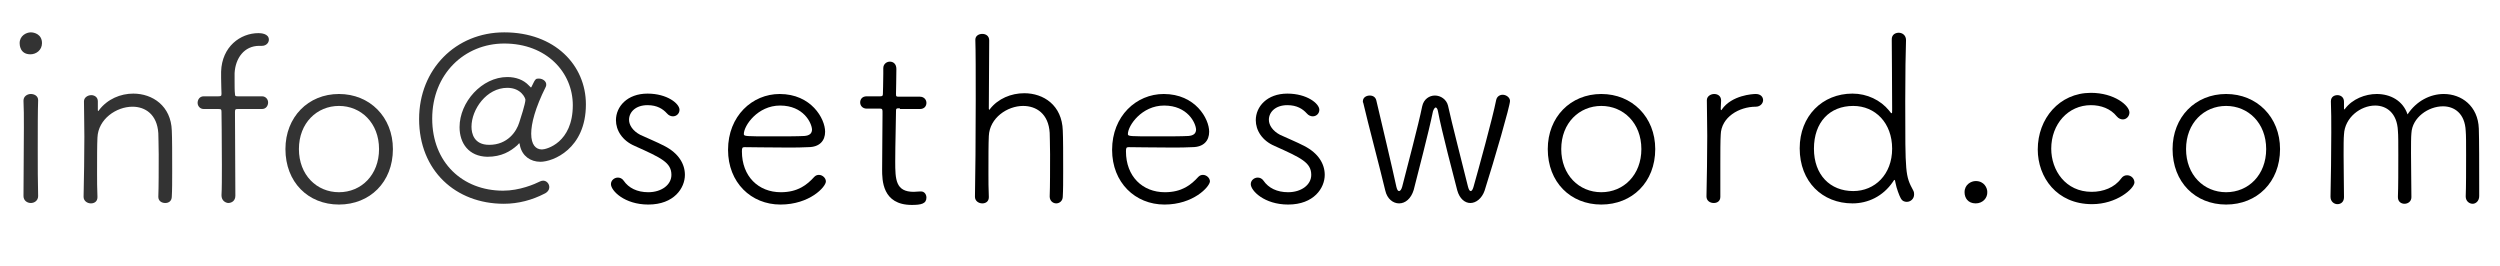 <?xml version="1.0" encoding="utf-8"?>
<!-- Generator: Adobe Illustrator 26.3.1, SVG Export Plug-In . SVG Version: 6.00 Build 0)  -->
<svg version="1.0" id="レイヤー_1" xmlns="http://www.w3.org/2000/svg" xmlns:xlink="http://www.w3.org/1999/xlink" x="0px"
	 y="0px" viewBox="0 0 649 69" style="enable-background:new 0 0 649 69;" xml:space="preserve">
<style type="text/css">
	.st0{enable-background:new    ;}
	.st1{fill:#333333;}
</style>
<g class="st0">
	<path class="st1" d="M7.9,14.1c-2.8,0-2.8-2.6-2.8-2.9c0-1.9,1.7-2.8,2.9-2.8c0.9,0,2.9,0.5,2.9,2.8C10.9,13,9.4,14.1,7.9,14.1z
		 M9.9,50.9c0,1.2-1,1.8-1.9,1.8c-0.9,0-1.9-0.6-1.9-1.8c0-5.1,0.1-12.1,0.1-17.7c0-2.8,0-5.3-0.1-7v-0.1c0-1.1,1-1.7,1.9-1.7
		c0.9,0,1.9,0.5,1.9,1.6v0.1c-0.1,2.5-0.1,7.4-0.1,12.6C9.8,43,9.8,47.5,9.9,50.9L9.9,50.9z"/>
	<path class="st1" d="M41.1,51.1c0.1-2.5,0.1-7.2,0.1-11c0-2.5-0.1-4.6-0.1-5.5c-0.3-4.9-3.4-6.9-6.7-6.9c-4.2,0-8.9,3.2-9.1,8
		c-0.1,1.9-0.1,5.2-0.1,9.3c0,1.9,0,3.9,0.1,6.1v0.1c0,1.1-0.8,1.6-1.7,1.6c-0.9,0-1.9-0.6-1.9-1.7V51c0.1-4.9,0.2-10.4,0.2-15.5
		c0-3.4-0.1-6.5-0.1-9.1v-0.1c0-1,1-1.6,1.9-1.6c0.8,0,1.7,0.5,1.7,1.6v2.3c0,0.2,0.1,0.2,0.1,0.2c0.1,0,0.2-0.1,0.2-0.2
		c2.2-2.9,5.6-4.3,8.9-4.3c5,0,9.8,3.2,10,9.6c0.1,1.9,0.1,6.4,0.1,10.5c0,2.5,0,5-0.1,6.6c0,1.2-0.8,1.7-1.7,1.7
		S41.1,52.2,41.1,51.1L41.1,51.1z"/>
	<path class="st1" d="M57.5,50.7c0.1-1.7,0.1-4.7,0.1-7.9c0-6.4-0.1-13.7-0.1-13.7c0-0.7-0.1-0.8-0.8-0.8h-3.8c-1,0-1.6-0.8-1.6-1.6
		c0-0.8,0.5-1.7,1.6-1.7h3.8c0.7,0,0.8-0.1,0.8-0.7c0-0.6-0.1-2.2-0.1-4.1v-1.6c0.2-6.5,5-10,9.7-10c0.6,0,2.7,0.1,2.7,1.7
		c0,0.8-0.7,1.6-1.8,1.6h-0.7c-3.9,0-6.2,3.2-6.4,7.1v1.9c0,1.4,0,2.8,0.1,3.5c0,0.5,0.1,0.6,0.7,0.6H68c1,0,1.6,0.8,1.6,1.6
		c0,0.8-0.5,1.7-1.6,1.7h-6.3c-0.6,0-0.7,0.1-0.7,0.8c0,0,0.1,16.7,0.1,21.7c0,1.3-0.9,1.9-1.9,1.9C58.4,52.6,57.5,52,57.5,50.7
		L57.5,50.7z"/>
	<path class="st1" d="M74.1,38.7c0-8.3,5.9-14.3,13.9-14.3s14,6,14,14.3c0,8.6-6,14.4-14,14.4S74.1,47.3,74.1,38.7z M98.4,38.7
		c0-6.8-4.7-11.2-10.4-11.2s-10.4,4.4-10.4,11.2c0,6.7,4.6,11.2,10.4,11.2S98.4,45.4,98.4,38.7z"/>
	<path class="st1" d="M130.8,52.9c-12.5,0-22-8.6-22-22c0-12.9,9.5-22.5,22.1-22.5c13.1,0,21.2,8.5,21.2,18.7
		c0,11.6-8.6,14.9-11.8,14.9c-2.6,0-4.7-1.5-5.3-4.1c-0.1-0.5-0.1-0.7-0.2-0.7c-0.1,0-0.2,0.2-0.5,0.5c-1.8,1.6-4.1,3-7.8,3
		c-4.8-0.1-7.2-3.5-7.2-7.7c0-6.5,5.8-13,12.4-13c2.2,0,4.2,0.7,5.6,2.2c0.3,0.3,0.5,0.5,0.5,0.5c0.1,0,0.2-0.1,0.3-0.4
		c0.9-1.9,1-1.9,1.8-1.9c1,0,1.9,0.7,1.9,1.5c0,0.2,0,0.4-0.1,0.6c-2.8,5.6-3.8,9.6-3.8,12.2c0,2.9,1.2,4.1,2.8,4.1
		c1.1,0,8-1.7,8-11.5c0-8.5-6.8-16-17.8-16c-10.3,0-18.7,7.9-18.7,19.5c0,11.4,7.9,18.7,18.4,18.7c4.3,0,8.2-1.7,9.6-2.4
		c0.2-0.1,0.5-0.2,0.8-0.2c0.9,0,1.6,0.8,1.6,1.7c0,0.6-0.4,1.3-1.3,1.7C138.2,51.9,134.6,52.9,130.8,52.9z M136.4,25.9
		c0-0.4-1.1-3.1-4.7-3.1c-5.4,0-9.3,5.6-9.3,10.1c0,1.7,0.6,4.7,4.6,4.7c4.8,0,7.1-3.5,7.8-5.8C135.1,30.9,136.4,26.9,136.4,25.9z"
		/>
	<path d="M168.3,53.1c-6.2,0-9.7-3.6-9.7-5.3c0-1,0.9-1.7,1.8-1.7c0.5,0,1.1,0.2,1.5,0.8c1.3,1.9,3.5,3,6.4,3c3.4,0,6-1.9,6-4.5
		c0-3.2-2.6-4.4-9.5-7.5c-3.3-1.4-4.9-4.1-4.9-6.7c0-3.5,2.9-6.9,8.2-6.9c5.1,0,8.3,2.6,8.3,4.2c0,1-0.8,1.7-1.7,1.7
		c-0.5,0-1.1-0.2-1.6-0.8c-1-1.1-2.5-2.1-5-2.1c-3.1,0-4.8,1.8-4.8,3.8c0,1.4,1,2.9,2.9,3.9c1.7,0.8,4.4,1.9,6.3,2.9
		c3.7,1.9,5.3,4.7,5.3,7.5C177.8,48.8,175,53.1,168.3,53.1z"/>
	<path d="M202.6,53.1c-7.6,0-13.6-5.7-13.6-14.2c0-8.8,6.3-14.5,13.4-14.5c8.2,0,11.8,6.4,11.8,9.8c0,2.3-1.4,4-4.4,4
		c-1.4,0.1-3.4,0.1-5.6,0.1c-4.5,0-9.6-0.1-10.9-0.1c-0.6,0-0.7,0.2-0.7,1.1c0,6.5,4.3,10.6,10.1,10.6c4.4,0,6.8-1.9,8.7-4
		c0.4-0.4,0.8-0.5,1.2-0.5c0.9,0,1.8,0.8,1.8,1.7C214.4,48.5,210.2,53.1,202.6,53.1z M202.5,27.4c-5.8,0-9.4,5.2-9.4,7.4
		c0,0.6,0.5,0.6,7.5,0.6c3.1,0,6.5,0,8.2-0.1c1.4-0.1,2-0.7,2-1.7C210.7,31.9,208.6,27.4,202.5,27.4z"/>
	<path d="M233.6,28.1c-1,0-1,0.1-1,0.9c0,2.3-0.2,8.5-0.2,12.9c0,4.7,0.1,7.9,4.8,7.9c0.5,0,1.1-0.1,1.7-0.1h0.2
		c0.9,0,1.4,0.8,1.4,1.6c0,1.6-1.4,1.9-3.8,1.9c-7.7,0-7.7-6.5-7.7-9.2c0-3.8,0.1-11.2,0.1-14.1v-1c0-0.6-0.2-0.7-0.6-0.7h-3.5
		c-1.1,0-1.7-0.8-1.7-1.6s0.5-1.6,1.7-1.6h3.5c0.5,0,0.7-0.1,0.7-0.6c0-0.2,0.1-3.1,0.1-5.2v-1.5c0-1.1,0.9-1.7,1.7-1.7
		c0.9,0,1.7,0.6,1.7,1.9c0,1.7-0.1,6.5-0.1,6.5c0,0.7,0.1,0.7,0.9,0.7h5.3c1.1,0,1.7,0.8,1.7,1.6s-0.5,1.6-1.7,1.6H233.6z"/>
	<path d="M272.5,51c0.1-2.5,0.1-7.2,0.1-11c0-2.5-0.1-4.6-0.1-5.5c-0.3-5-3.5-7-6.9-7c-4.1,0-8.7,3.1-8.9,7.8
		c-0.1,1.9-0.1,5.4-0.1,9.7c0,1.9,0,4,0.1,6.1v0.1c0,1.1-0.8,1.6-1.7,1.6c-0.9,0-1.9-0.6-1.9-1.7V51c0.1-4.7,0.2-15.5,0.2-25.1
		c0-6.7,0-12.8-0.1-15.5v-0.1c0-1,0.9-1.5,1.8-1.5c0.9,0,1.8,0.5,1.8,1.7c0,2.2-0.1,16.4-0.1,17.7c0,0.2,0.1,0.3,0.1,0.3
		c0.1,0,0.1-0.1,0.2-0.2c2.1-2.7,5.5-4.1,8.9-4.1c5,0,9.8,3.1,10,9.7c0.1,1.9,0.1,6.4,0.1,10.5c0,2.5,0,5-0.1,6.6
		c0,1.2-0.9,1.8-1.7,1.8C273.4,52.8,272.5,52.2,272.5,51L272.5,51z"/>
	<path d="M302.3,53.1c-7.6,0-13.6-5.7-13.6-14.2c0-8.8,6.3-14.5,13.4-14.5c8.2,0,11.8,6.4,11.8,9.8c0,2.3-1.4,4-4.4,4
		c-1.4,0.1-3.4,0.1-5.6,0.1c-4.5,0-9.6-0.1-10.9-0.1c-0.6,0-0.7,0.2-0.7,1.1c0,6.5,4.3,10.6,10.1,10.6c4.4,0,6.8-1.9,8.7-4
		c0.4-0.4,0.8-0.5,1.2-0.5c0.9,0,1.8,0.8,1.8,1.7C314,48.5,309.8,53.1,302.3,53.1z M302.2,27.4c-5.8,0-9.4,5.2-9.4,7.4
		c0,0.6,0.5,0.6,7.5,0.6c3.1,0,6.5,0,8.2-0.1c1.4-0.1,2-0.7,2-1.7C310.4,31.9,308.3,27.4,302.2,27.4z"/>
	<path d="M334.4,53.1c-6.2,0-9.7-3.6-9.7-5.3c0-1,0.9-1.7,1.8-1.7c0.5,0,1.1,0.2,1.5,0.8c1.3,1.9,3.5,3,6.4,3c3.4,0,6-1.9,6-4.5
		c0-3.2-2.6-4.4-9.5-7.5c-3.3-1.4-4.9-4.1-4.9-6.7c0-3.5,2.9-6.9,8.2-6.9c5.1,0,8.3,2.6,8.3,4.2c0,1-0.8,1.7-1.7,1.7
		c-0.5,0-1.1-0.2-1.6-0.8c-1-1.1-2.5-2.1-5-2.1c-3.1,0-4.8,1.8-4.8,3.8c0,1.4,1,2.9,2.9,3.9c1.7,0.8,4.4,1.9,6.3,2.9
		c3.7,1.9,5.3,4.7,5.3,7.5C343.9,48.8,341.1,53.1,334.4,53.1z"/>
	<path d="M367,49.3c-0.7,2.3-2.2,3.5-3.8,3.5c-1.5,0-3.1-1.1-3.6-3.4c-1.3-5.5-4.5-17.5-5.7-22.7c-0.1-0.1-0.1-0.2-0.1-0.4
		c0-1,0.9-1.5,1.8-1.5c0.8,0,1.5,0.4,1.7,1.3c1.1,4.7,4.2,17.7,5.2,22.4c0.2,0.8,0.4,1.1,0.7,1.1c0.3,0,0.6-0.4,0.8-1.1
		c1.1-4.3,4.3-16.4,5.2-20.9c0.4-1.9,1.9-2.8,3.3-2.8c1.5,0,3,1,3.4,2.6c0.8,3.8,4.1,16.6,5.2,21.1c0.2,0.7,0.4,1.1,0.7,1.1
		c0.3,0,0.5-0.4,0.7-1c1.3-4.6,5-18,5.9-22.6c0.2-1,1-1.4,1.7-1.4c0.9,0,1.9,0.7,1.9,1.6c0,1.3-4,15.1-6.6,23.3
		c-0.7,2-2.2,3.2-3.7,3.2c-1.4,0-2.8-1.1-3.4-3.3c-0.8-3.1-4.1-15.6-5-20.5c-0.1-0.7-0.4-1-0.6-1c-0.2,0-0.5,0.4-0.7,1
		C370.9,34.3,368,45.3,367,49.3z"/>
	<path d="M401.8,38.7c0-8.3,5.9-14.3,13.9-14.3c8,0,14,6,14,14.3c0,8.6-6,14.4-14,14.4C407.7,53.1,401.8,47.3,401.8,38.7z
		 M426.1,38.7c0-6.8-4.7-11.2-10.4-11.2s-10.4,4.4-10.4,11.2c0,6.7,4.6,11.2,10.4,11.2S426.1,45.4,426.1,38.7z"/>
	<path d="M446.6,51.1c0,1.1-0.8,1.6-1.7,1.6c-1,0-1.9-0.6-1.9-1.7V51c0.1-4.9,0.2-10.5,0.2-15.7c0-3.4-0.1-6.5-0.1-9.2v-0.1
		c0-1,1-1.6,1.9-1.6c0.9,0,1.8,0.5,1.8,1.7c0,0.9-0.1,1.3-0.1,2.2c0,0.2,0.1,0.3,0.1,0.3c0.1,0,0.2-0.1,0.2-0.2c2.6-3.7,8-4,8.8-4
		c1.3,0,1.9,0.8,1.9,1.6c0,0.8-0.7,1.7-1.9,1.7c-4.3,0-9,2.7-9.1,7.3c-0.1,1.6-0.1,4.3-0.1,7.7C446.6,45.3,446.6,48.1,446.6,51.1
		L446.6,51.1z"/>
	<path d="M495,52.4c-0.6,0-1.2-0.2-1.6-1c-0.3-0.5-1.1-2.6-1.3-3.8c-0.1-0.7-0.2-0.9-0.3-0.9c-0.1,0-0.2,0.2-0.4,0.5
		c-2.6,3.8-6.5,5.6-10.5,5.6c-7.8,0-13.7-5.6-13.7-14.3c0-8.4,5.9-14.2,13.7-14.2c3.8,0,7.3,1.7,9.5,4.4c0.3,0.4,0.5,0.7,0.7,0.7
		c0.1,0,0.1-0.3,0.1-1.1c0-7.2-0.1-15.3-0.1-17.9c-0.1-1.6,1.2-1.9,1.8-1.9c1,0,1.9,0.7,1.9,1.9v0.1c-0.1,2.6-0.2,8.9-0.2,15.8
		c0,18.9,0,19.3,2.1,23.2c0.2,0.4,0.2,0.7,0.2,1C496.9,51.6,496,52.4,495,52.4z M491.2,38.6c0-6.7-4.4-11.1-10.1-11.1
		c-6.1,0-10.2,4.2-10.2,11.1c0,6.8,4.2,11,10.2,11C486.7,49.6,491.2,45.3,491.2,38.6z"/>
	<path d="M512.9,52.8c-2,0-2.9-1.4-2.9-2.9c0-2,1.7-2.9,2.9-2.9c2.2,0,3,1.8,3,2.8C516,51.4,514.7,52.8,512.9,52.8z"/>
	<path d="M543.1,53c-9.2,0-14.1-7-14.1-14.2c0-8,5.6-14.7,13.8-14.7c6.1,0,10,3.3,10,5.1c0,1-0.8,1.8-1.7,1.8
		c-0.5,0-1.1-0.2-1.6-0.8c-1.6-2-4.1-2.9-6.7-2.9c-5.9,0-10.3,4.9-10.3,11.3c0,5.6,3.7,11.2,10.5,11.2c3,0,5.9-1.1,7.6-3.4
		c0.5-0.7,1-0.9,1.6-0.9c1,0,1.9,0.8,1.9,1.9C554,49,549.5,53,543.1,53z"/>
	<path d="M564,38.7c0-8.3,5.9-14.3,13.9-14.3c8,0,14,6,14,14.3c0,8.6-6,14.4-14,14.4C569.9,53.1,564,47.3,564,38.7z M588.3,38.7
		c0-6.8-4.7-11.2-10.4-11.2s-10.4,4.4-10.4,11.2c0,6.7,4.6,11.2,10.4,11.2S588.3,45.4,588.3,38.7z"/>
	<path d="M640.1,51c0.1-2.4,0.1-6.9,0.1-10.7c0-2.8,0-5.3-0.1-6.3c-0.2-4.6-3-6.4-5.9-6.4c-3.8,0-8,2.9-8.2,7
		c-0.1,1-0.1,2.9-0.1,5.2c0,3.7,0.1,8.2,0.1,11.3v0.1c0,1.1-0.9,1.7-1.8,1.7c-0.8,0-1.7-0.5-1.7-1.7V51c0.1-2.4,0.1-6.9,0.1-10.7
		c0-2.8,0-5.3-0.1-6.3c-0.2-4.7-3-6.6-5.9-6.6c-3.8,0-7.9,3.1-8.1,7.5c-0.1,1-0.1,3-0.1,5.3c0,3.7,0.1,8.2,0.1,10.9v0.1
		c0,1.2-0.8,1.8-1.7,1.8c-0.9,0-1.8-0.7-1.8-1.9V51c0.1-4.7,0.2-11,0.2-16.6c0-2.9,0-5.8-0.1-8v-0.1c0-1.1,0.8-1.6,1.7-1.6
		c0.8,0,1.7,0.5,1.7,1.7V28c0,0.2,0,0.4,0.1,0.4c0.1,0,0.1-0.1,0.2-0.2c1.9-2.5,5.2-3.8,8.2-3.8c3.5,0,6.8,1.7,8,5.3
		c2.3-3.5,5.9-5.3,9.4-5.3c4.6,0,8.9,3.1,9.1,9c0.1,2.5,0.1,10.1,0.1,14.8v2.7c0,1.3-0.9,2-1.7,2C641,52.9,640.1,52.2,640.1,51
		L640.1,51z"/>
</g>
</svg>
